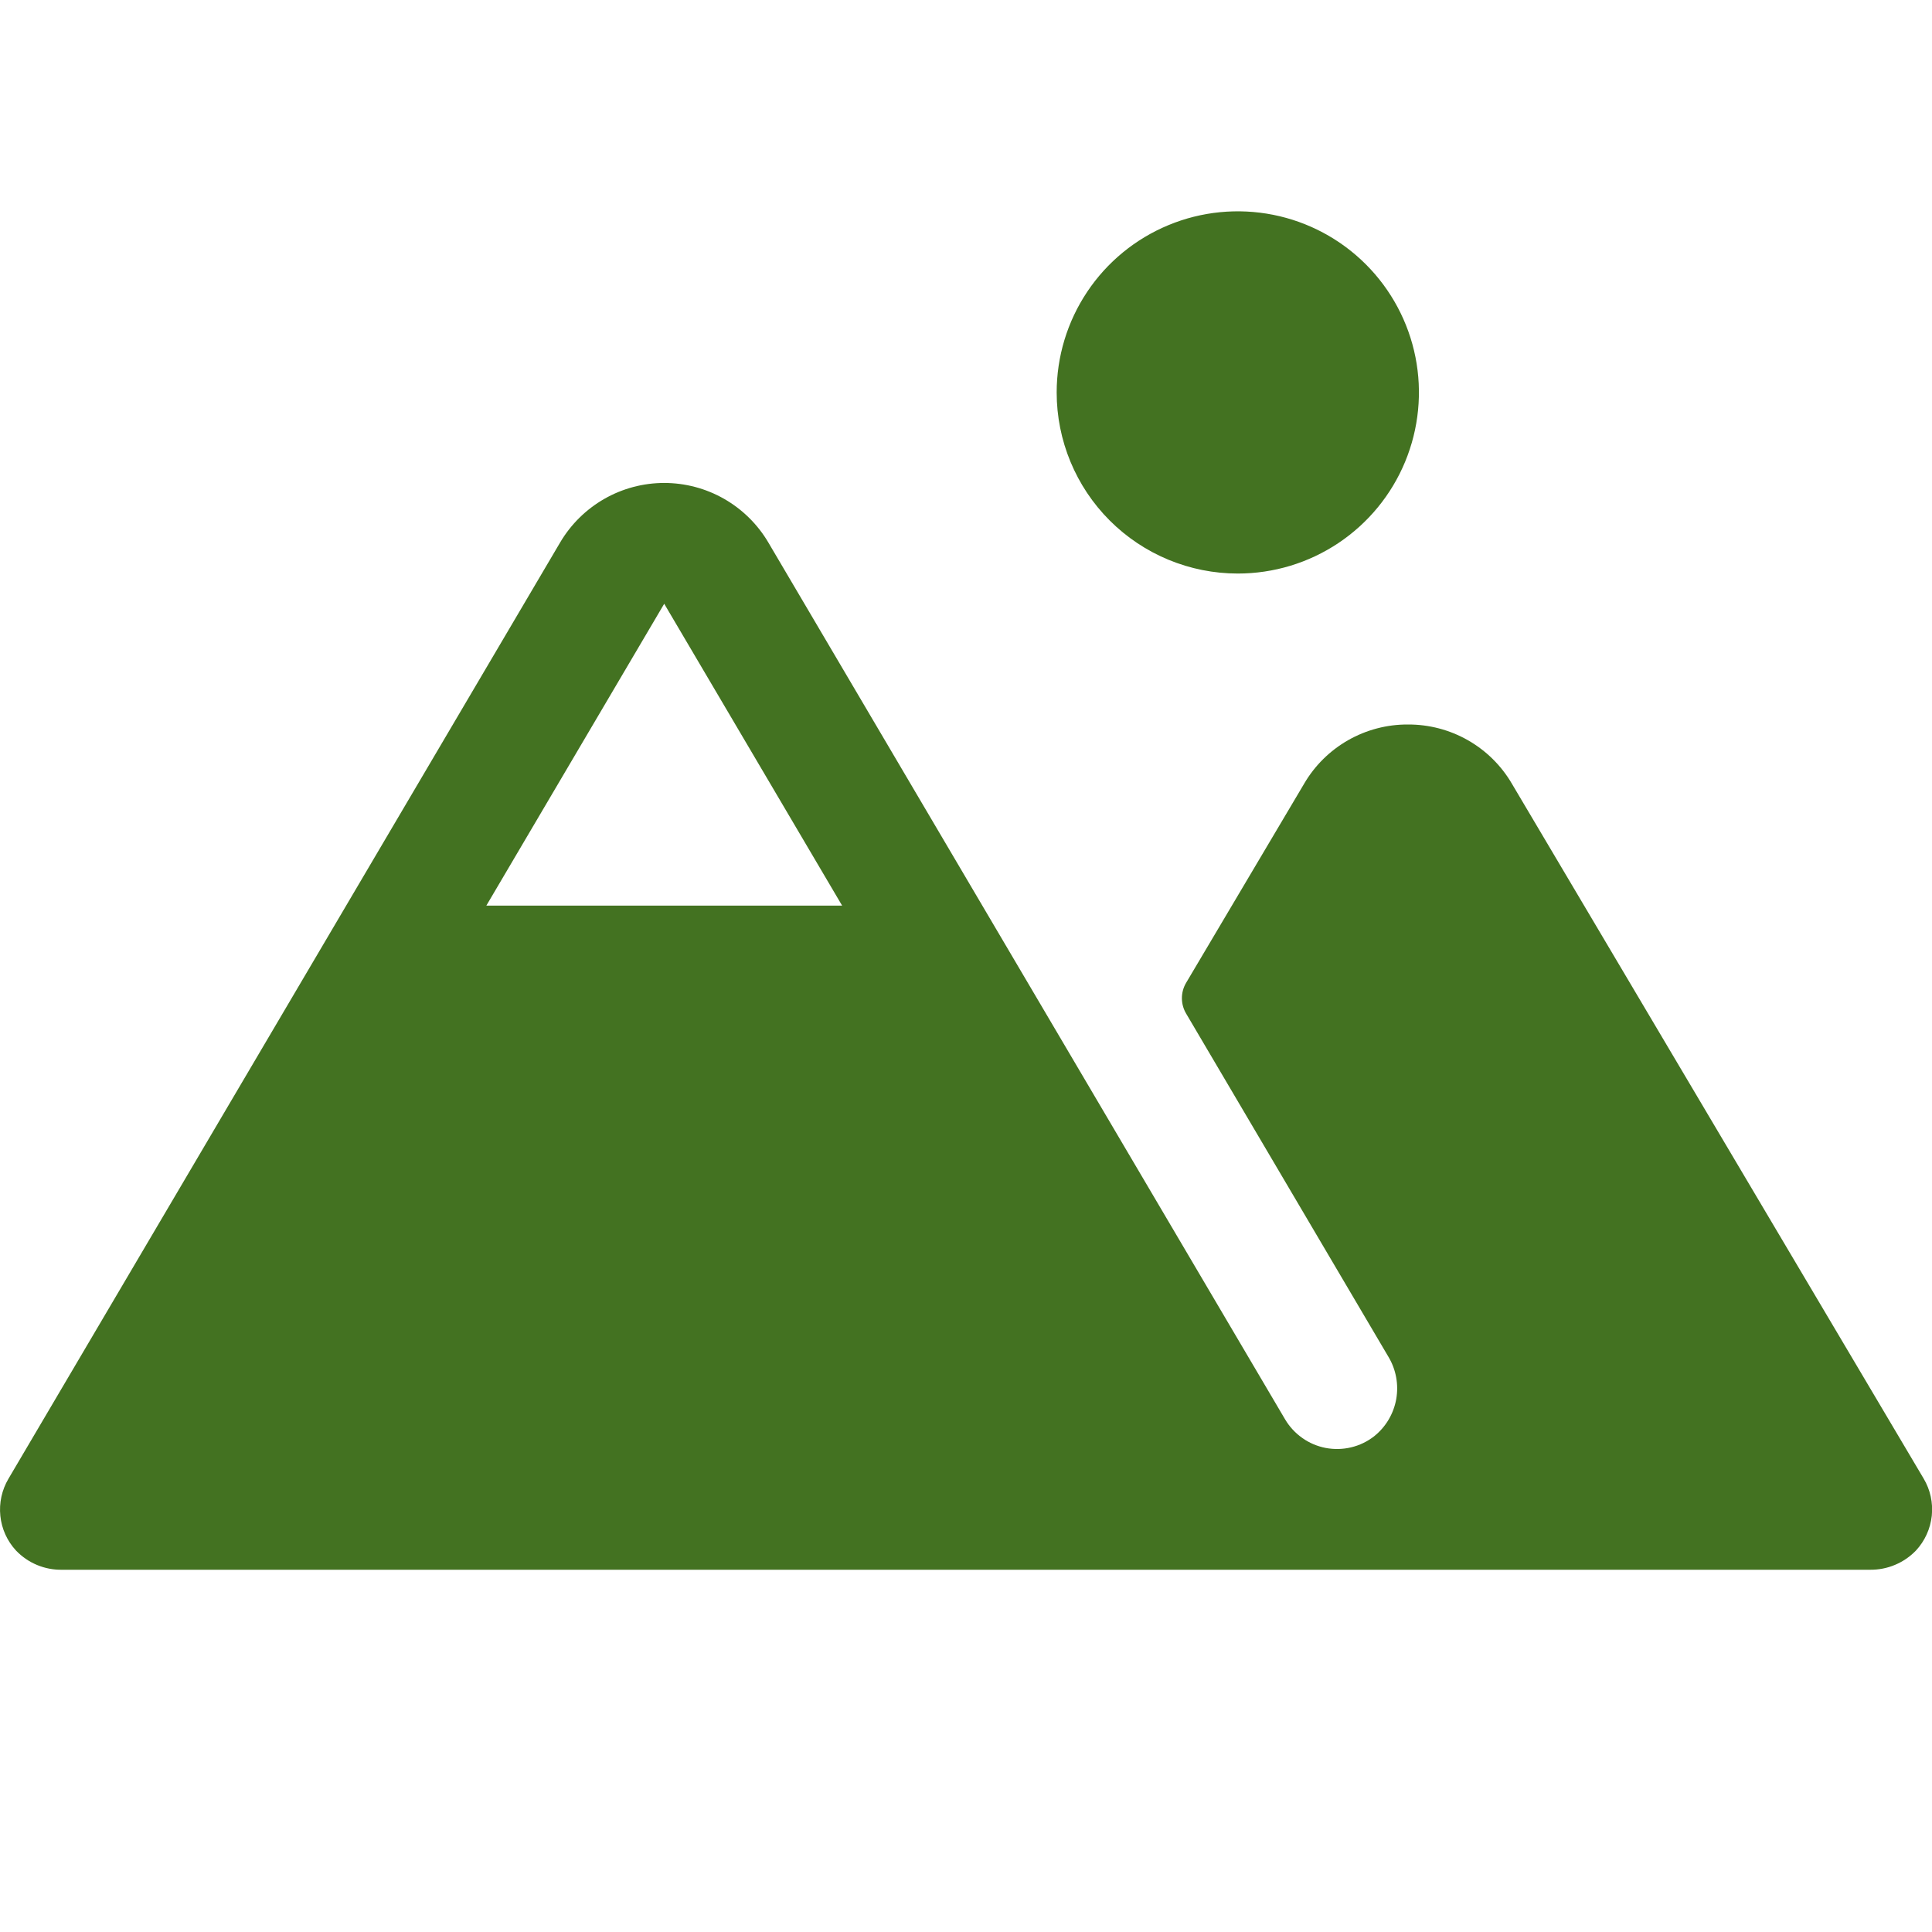 <svg width="44" height="44" viewBox="0 0 44 44" fill="none" xmlns="http://www.w3.org/2000/svg">
<path d="M43.81 33.674L34.432 17.848C34.191 17.435 33.845 17.094 33.429 16.857C33.014 16.621 32.544 16.498 32.066 16.5C31.588 16.497 31.118 16.621 30.703 16.857C30.288 17.094 29.942 17.435 29.701 17.848L27.013 22.383C26.95 22.489 26.917 22.61 26.917 22.733C26.917 22.856 26.95 22.977 27.013 23.083L31.619 30.898C31.794 31.188 31.857 31.532 31.798 31.866C31.738 32.199 31.559 32.5 31.294 32.711C31.14 32.831 30.962 32.917 30.772 32.962C30.582 33.008 30.384 33.012 30.192 32.976C30 32.939 29.818 32.862 29.659 32.749C29.499 32.636 29.365 32.491 29.266 32.323L17.498 12.354C17.255 11.942 16.908 11.6 16.493 11.362C16.077 11.124 15.606 10.999 15.127 10.999C14.649 10.999 14.178 11.124 13.762 11.362C13.347 11.6 13 11.942 12.757 12.354L0.193 33.677C0.042 33.932 -0.023 34.229 0.008 34.524C0.038 34.819 0.164 35.096 0.365 35.313C0.501 35.455 0.664 35.567 0.845 35.642C1.026 35.717 1.221 35.754 1.417 35.75H42.588C42.783 35.752 42.977 35.715 43.157 35.639C43.337 35.564 43.499 35.453 43.635 35.312C43.837 35.094 43.963 34.817 43.995 34.522C44.026 34.227 43.962 33.929 43.81 33.674ZM11.076 20.625L15.127 13.75L19.179 20.625H11.076ZM24.065 8.938C24.065 8.122 24.307 7.324 24.76 6.646C25.213 5.967 25.858 5.439 26.611 5.127C27.365 4.814 28.195 4.733 28.995 4.892C29.795 5.051 30.53 5.444 31.107 6.021C31.684 6.598 32.077 7.333 32.236 8.133C32.395 8.933 32.313 9.762 32.001 10.516C31.689 11.27 31.16 11.914 30.482 12.367C29.803 12.821 29.006 13.062 28.19 13.062C27.096 13.062 26.047 12.628 25.273 11.854C24.5 11.081 24.065 10.031 24.065 8.938Z" fill="#437221"/>
</svg>
